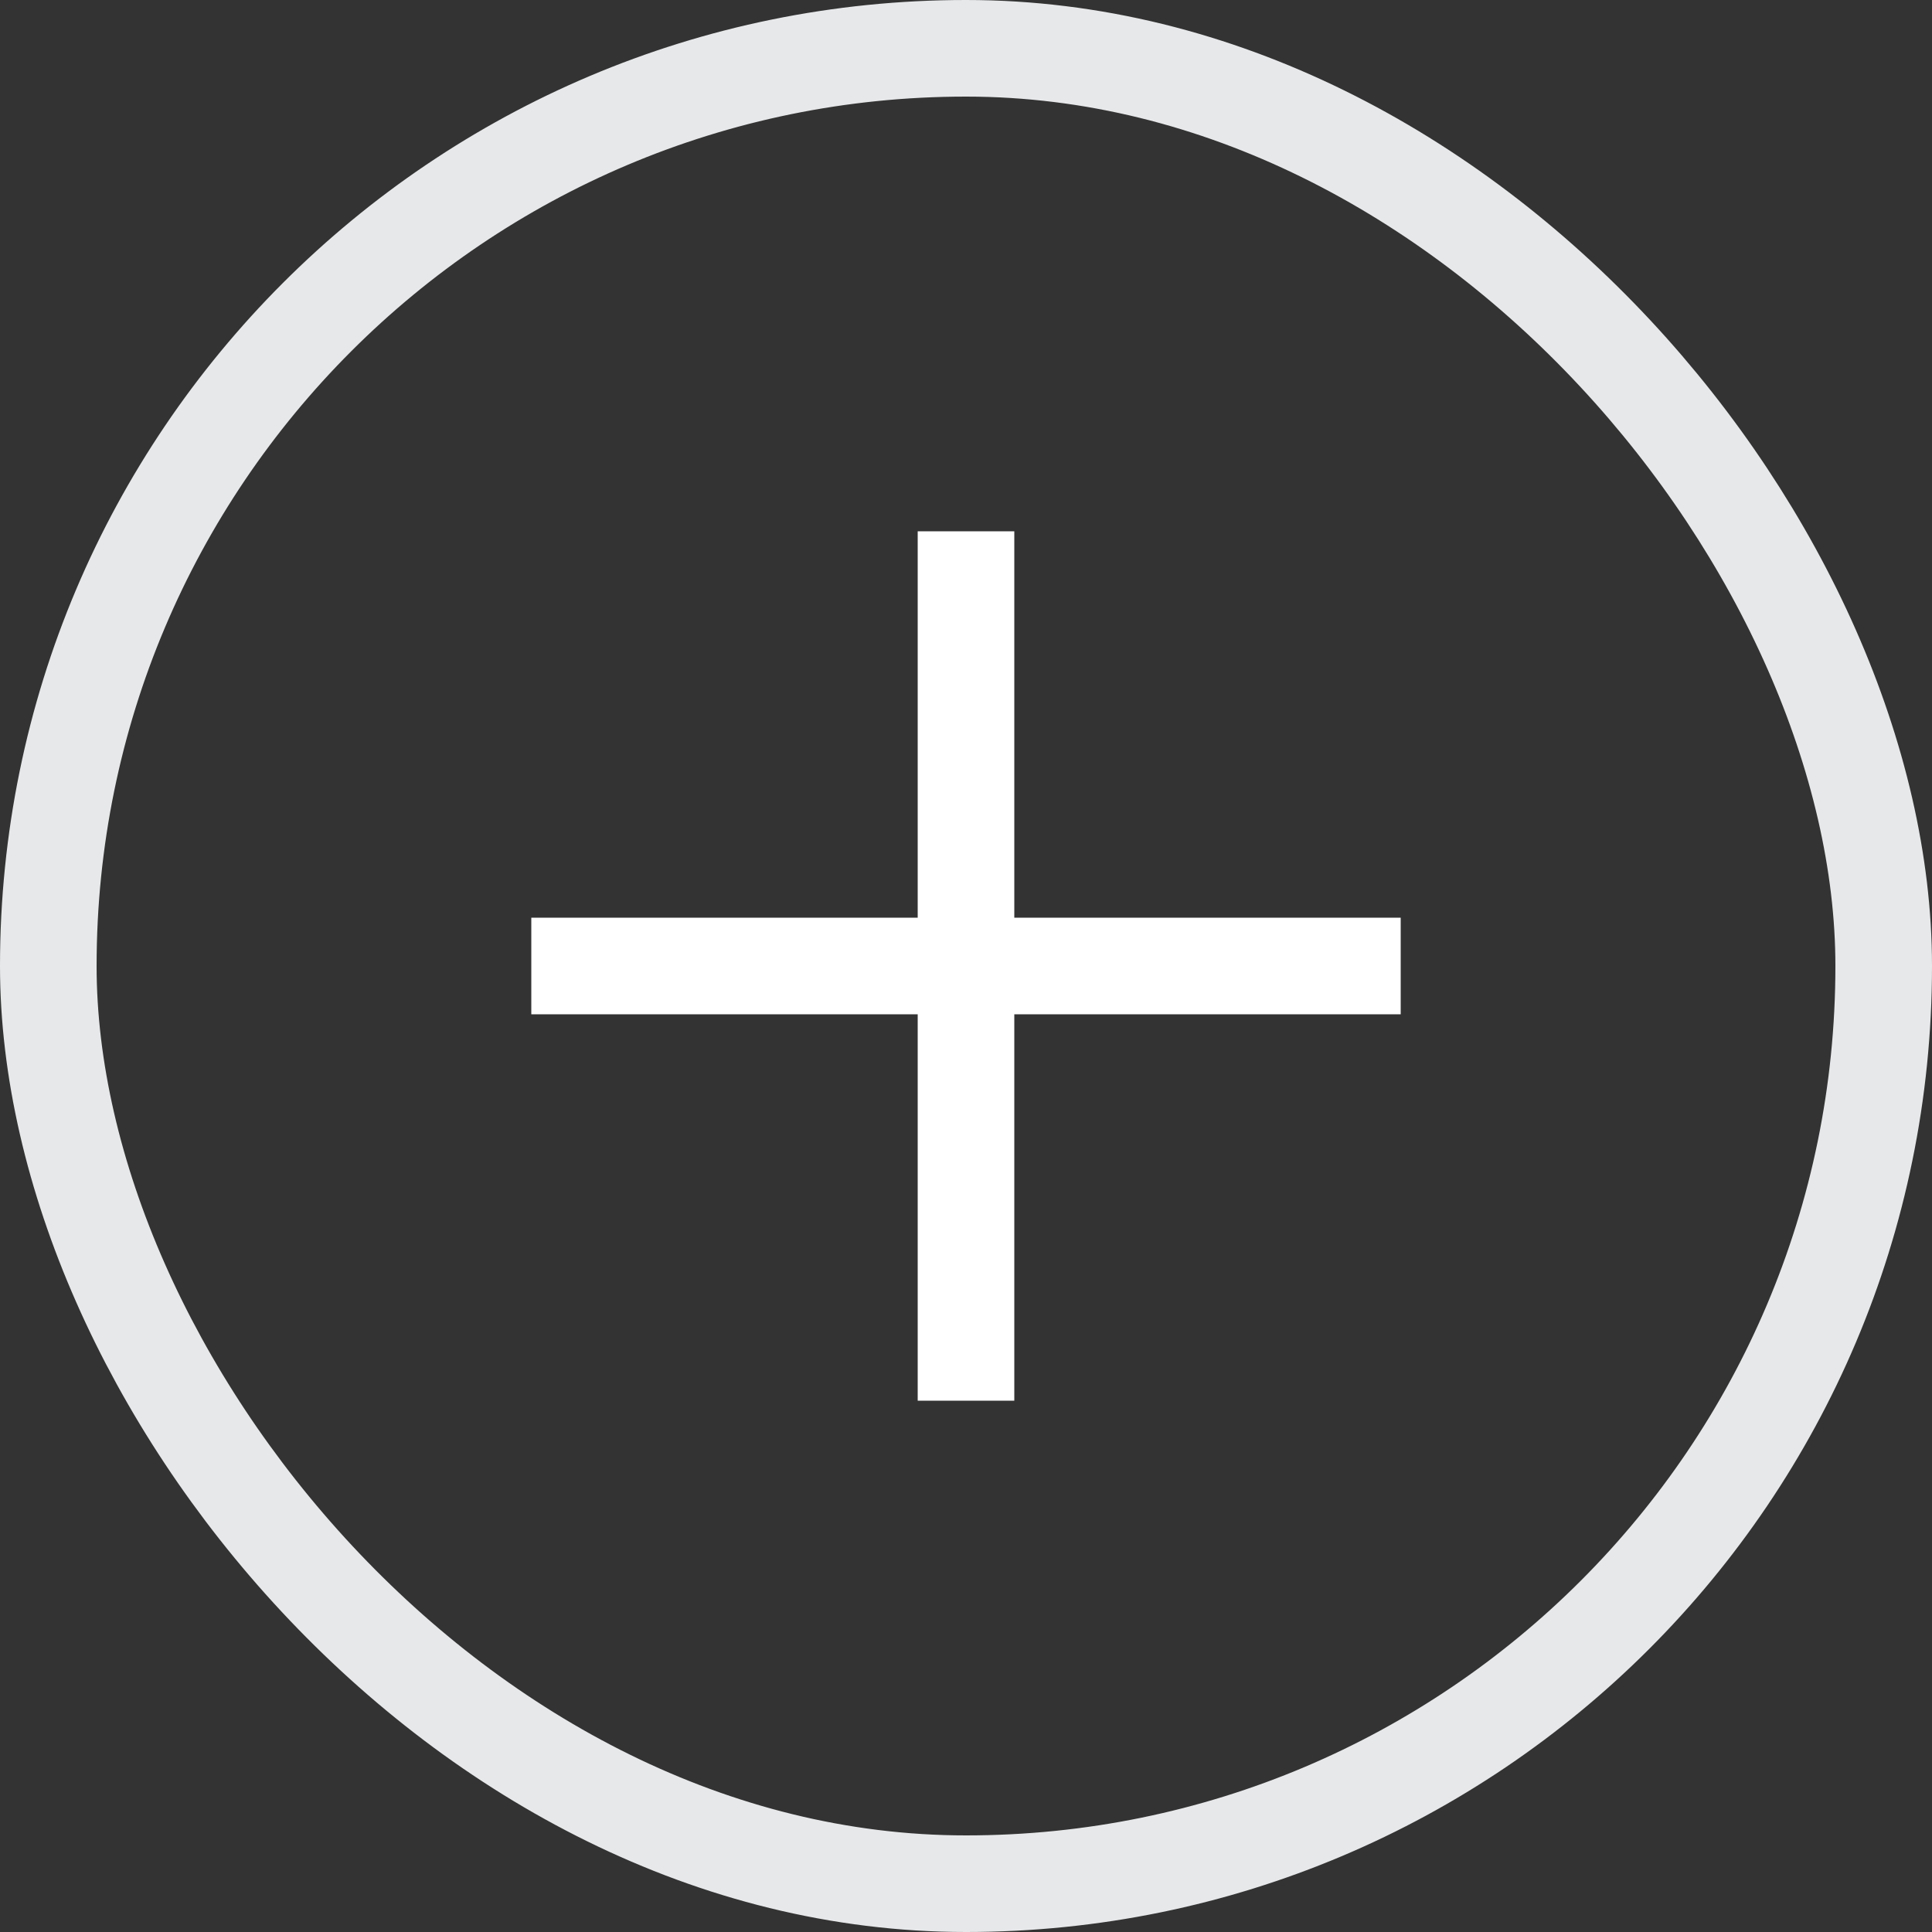 <svg width="40" height="40" viewBox="0 0 40 40" fill="none" xmlns="http://www.w3.org/2000/svg">
<rect x="0" y="0" width="40" height="40" fill="#333333" stroke="none"/>
<rect x="1" y="1" width="38" height="38" rx="19" stroke="#E7E8EA" stroke-width="2"/>
<rect x="11" y="19" width="18" height="2" fill="white"/>
<rect x="19" y="11" width="2" height="18" fill="white"/>
</svg>
